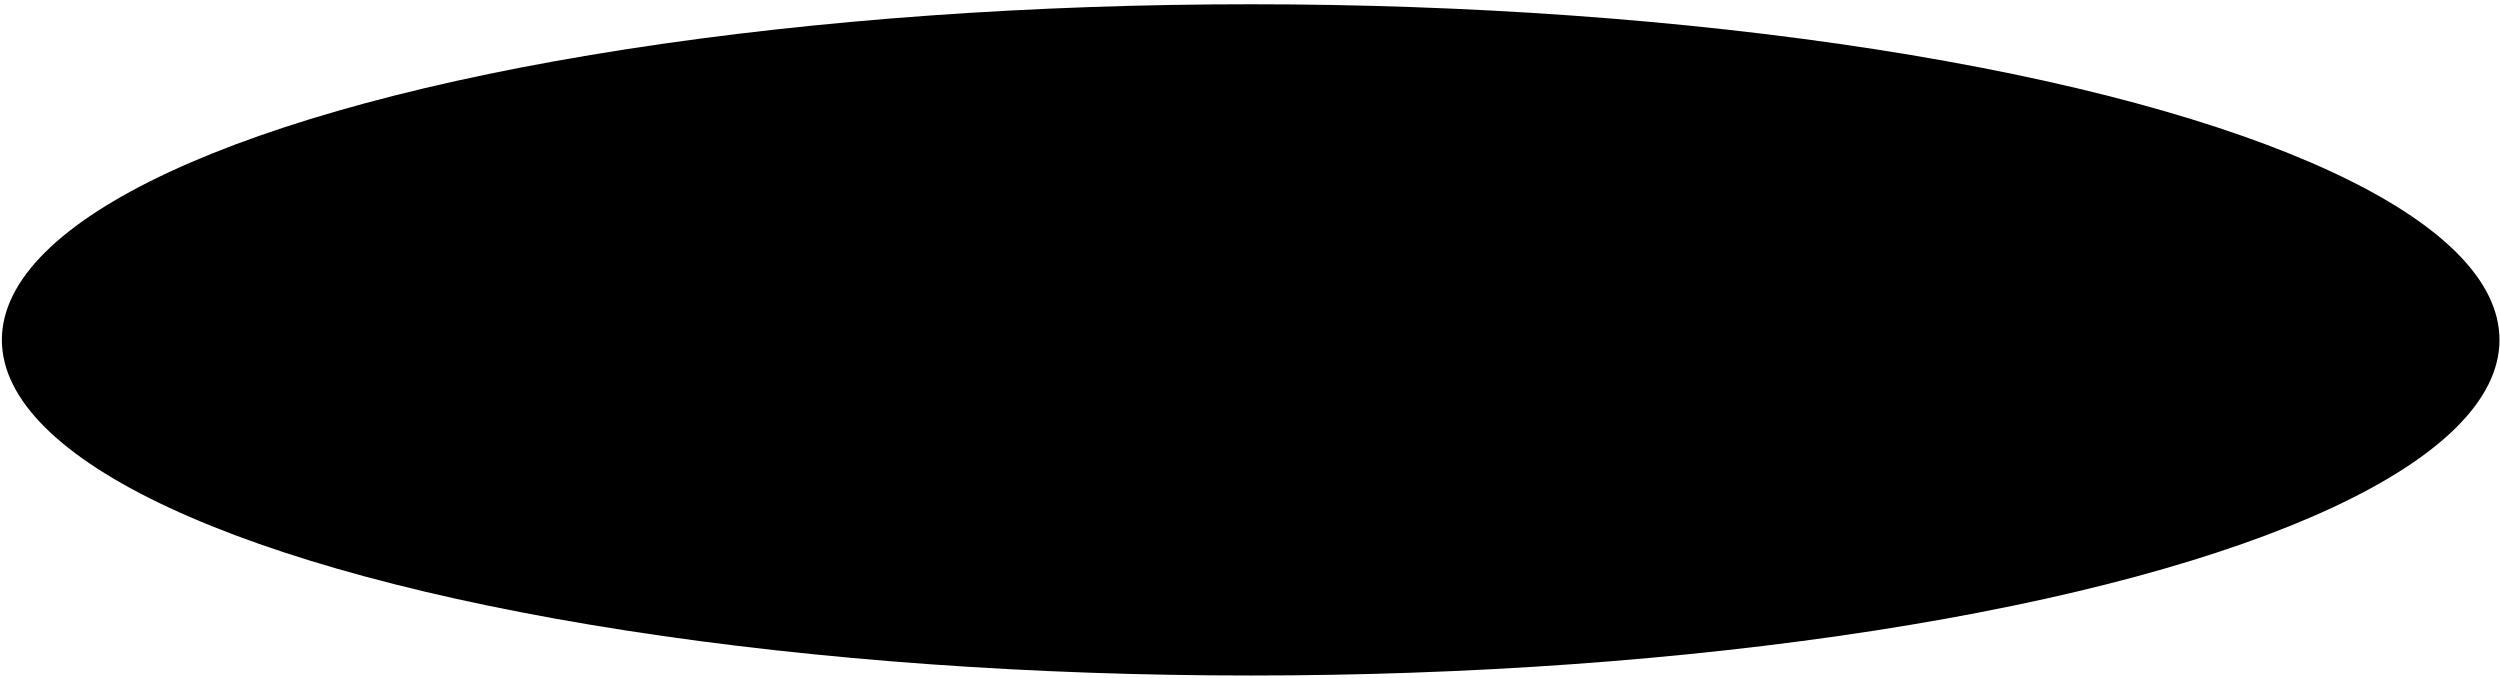 <svg width="247" height="67" viewBox="0 0 247 67" fill="none" xmlns="http://www.w3.org/2000/svg">
<g filter="url(#filter0_f_424_12654)">
<ellipse cx="123.567" cy="33.581" rx="123.382" ry="33.159" fill="black"/>
</g>
<defs>
<filter id="filter0_f_424_12654" x="-31.005" y="-30.767" width="309.142" height="128.696" filterUnits="userSpaceOnUse" color-interpolation-filters="sRGB">
<feFlood flood-opacity="0" result="BackgroundImageFix"/>
<feBlend mode="normal" in="SourceGraphic" in2="BackgroundImageFix" result="shape"/>
<feGaussianBlur stdDeviation="15.595" result="effect1_foregroundBlur_424_12654"/>
</filter>
</defs>
</svg>
